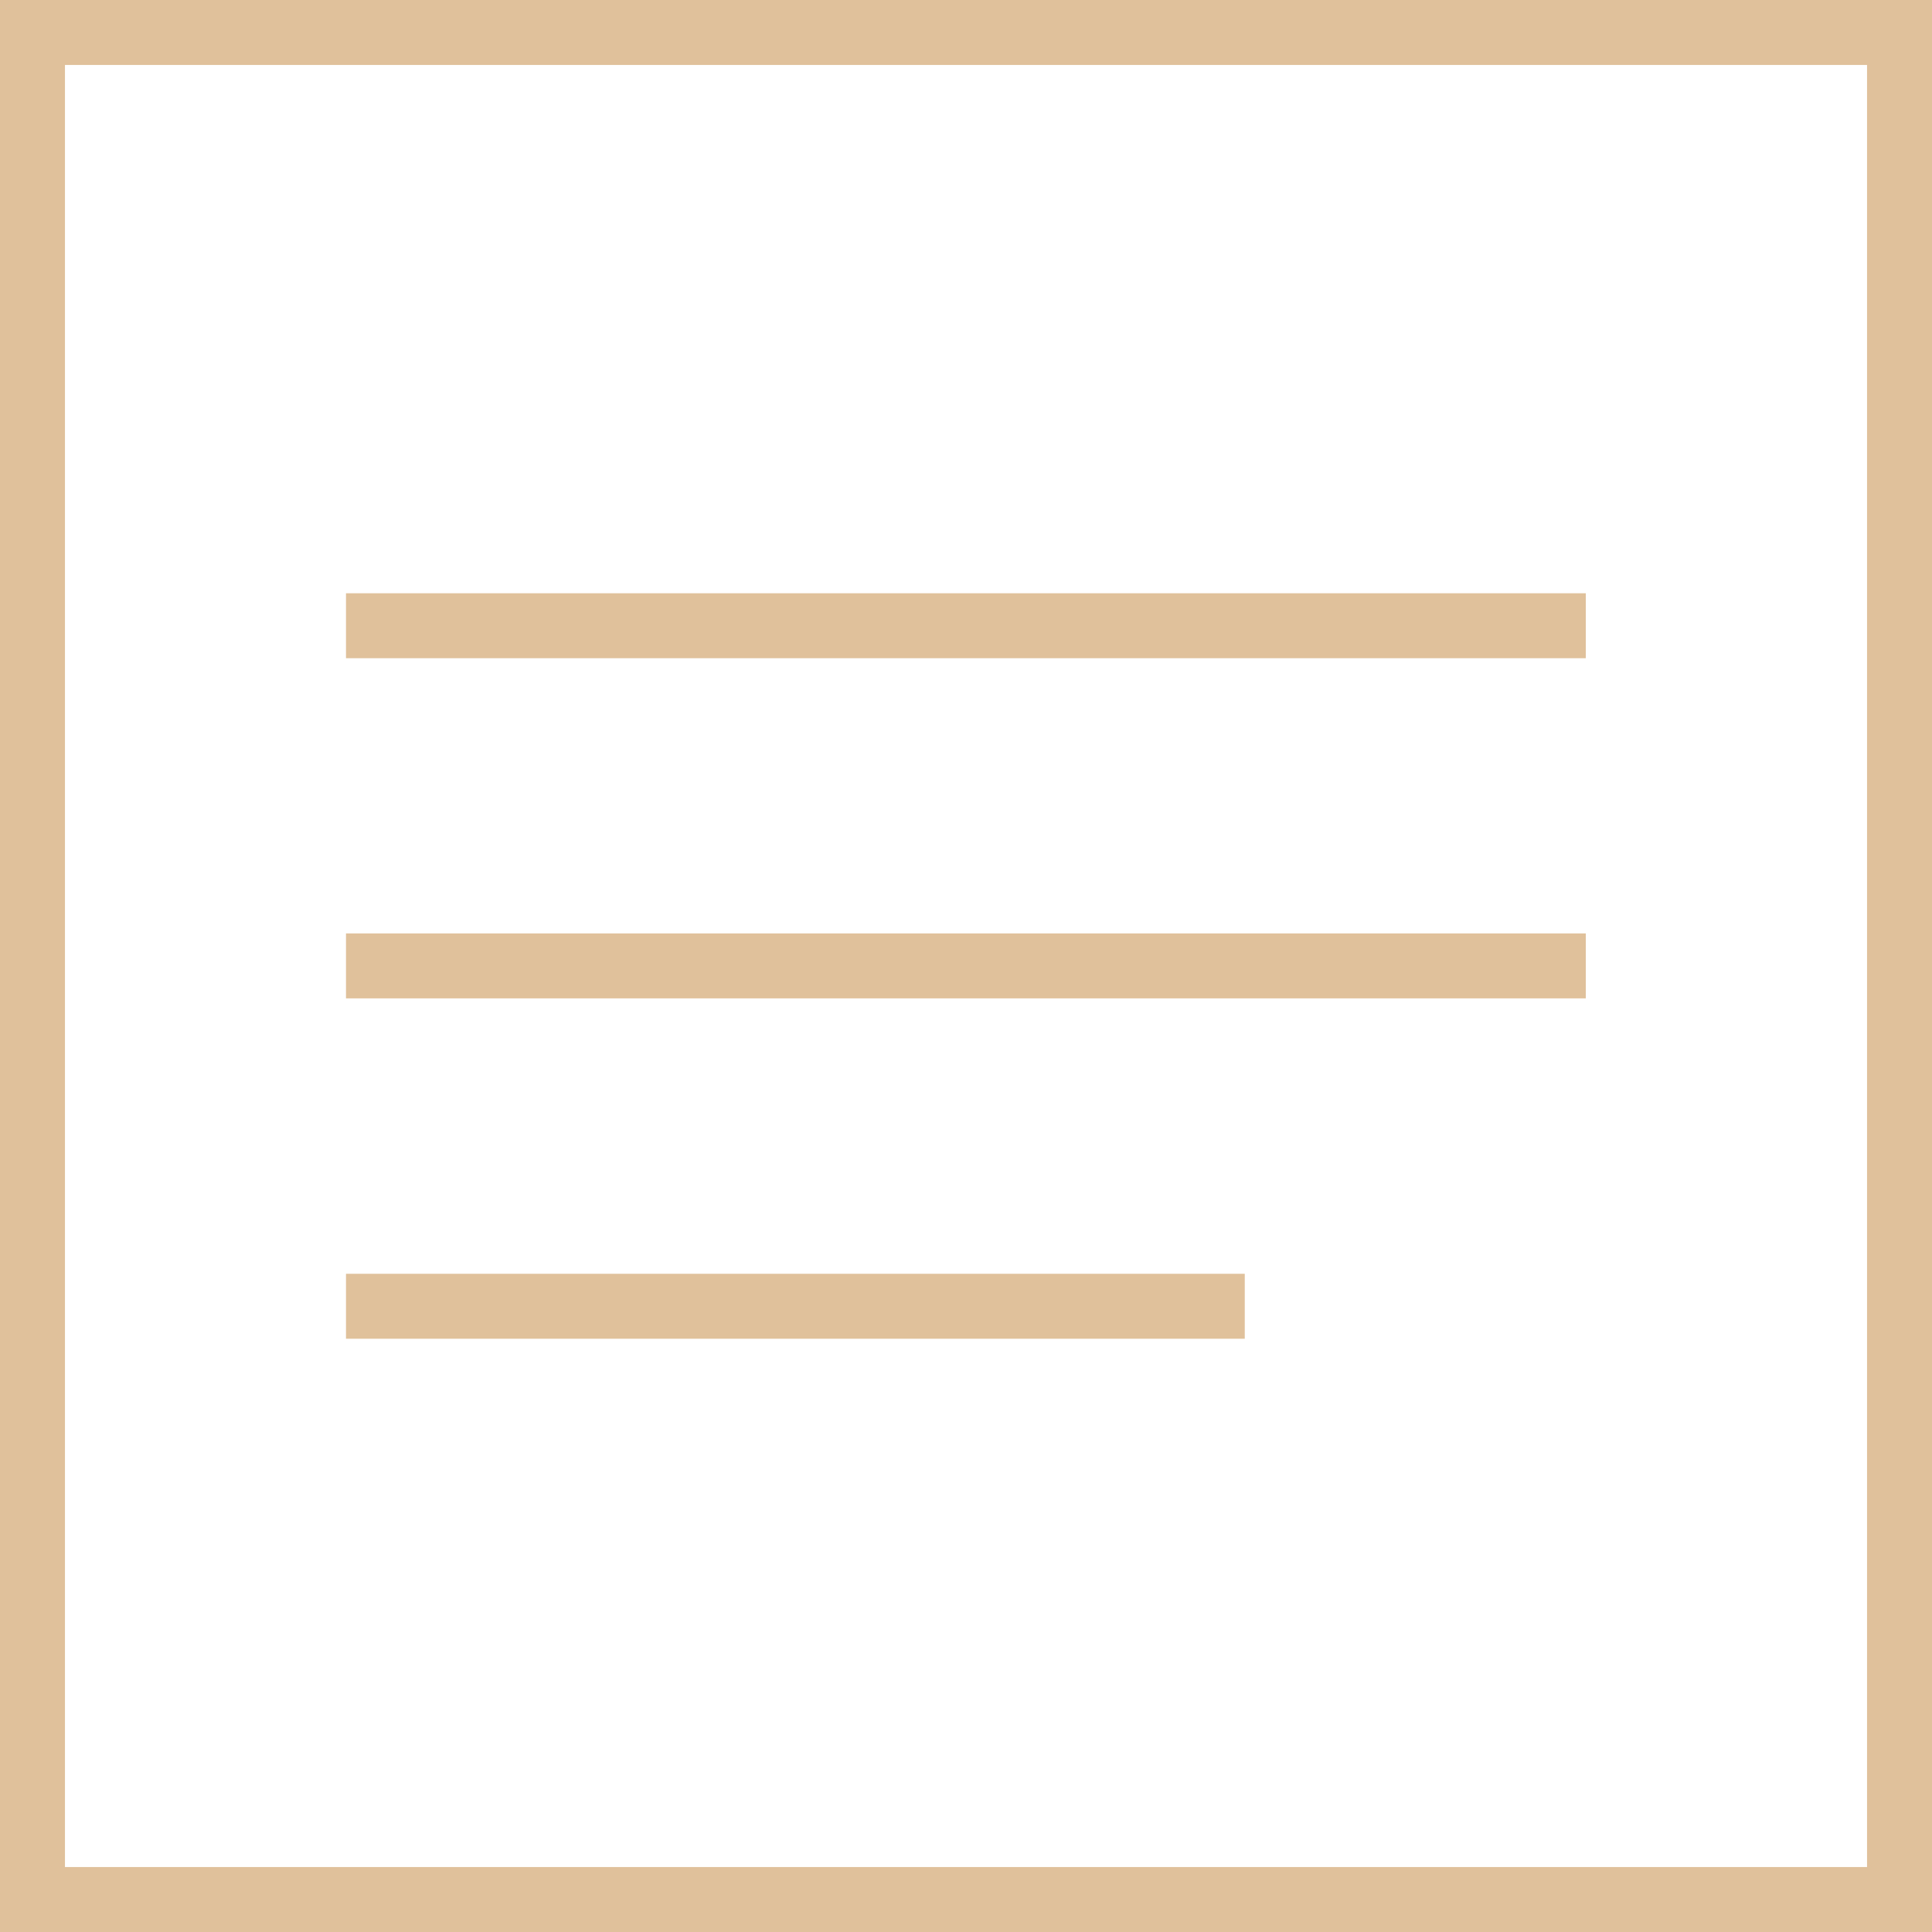 <svg xmlns="http://www.w3.org/2000/svg" id="Layer_2" data-name="Layer 2" viewBox="0 0 89.23 89.23"><defs><style>      .cls-1 {        fill: #e0c19b;        stroke-width: 0px;      }    </style></defs><g id="Layer_1-2" data-name="Layer 1"><g><path class="cls-1" d="M89.23,89.23H0V0h89.23v89.23ZM3,86.23h83.23V3H3v83.23Z"></path><rect class="cls-1" x="15.98" y="27.4" width="57.26" height="3"></rect><rect class="cls-1" x="15.98" y="43.11" width="57.26" height="3"></rect><rect class="cls-1" x="15.98" y="58.83" width="41.51" height="3"></rect></g></g></svg>